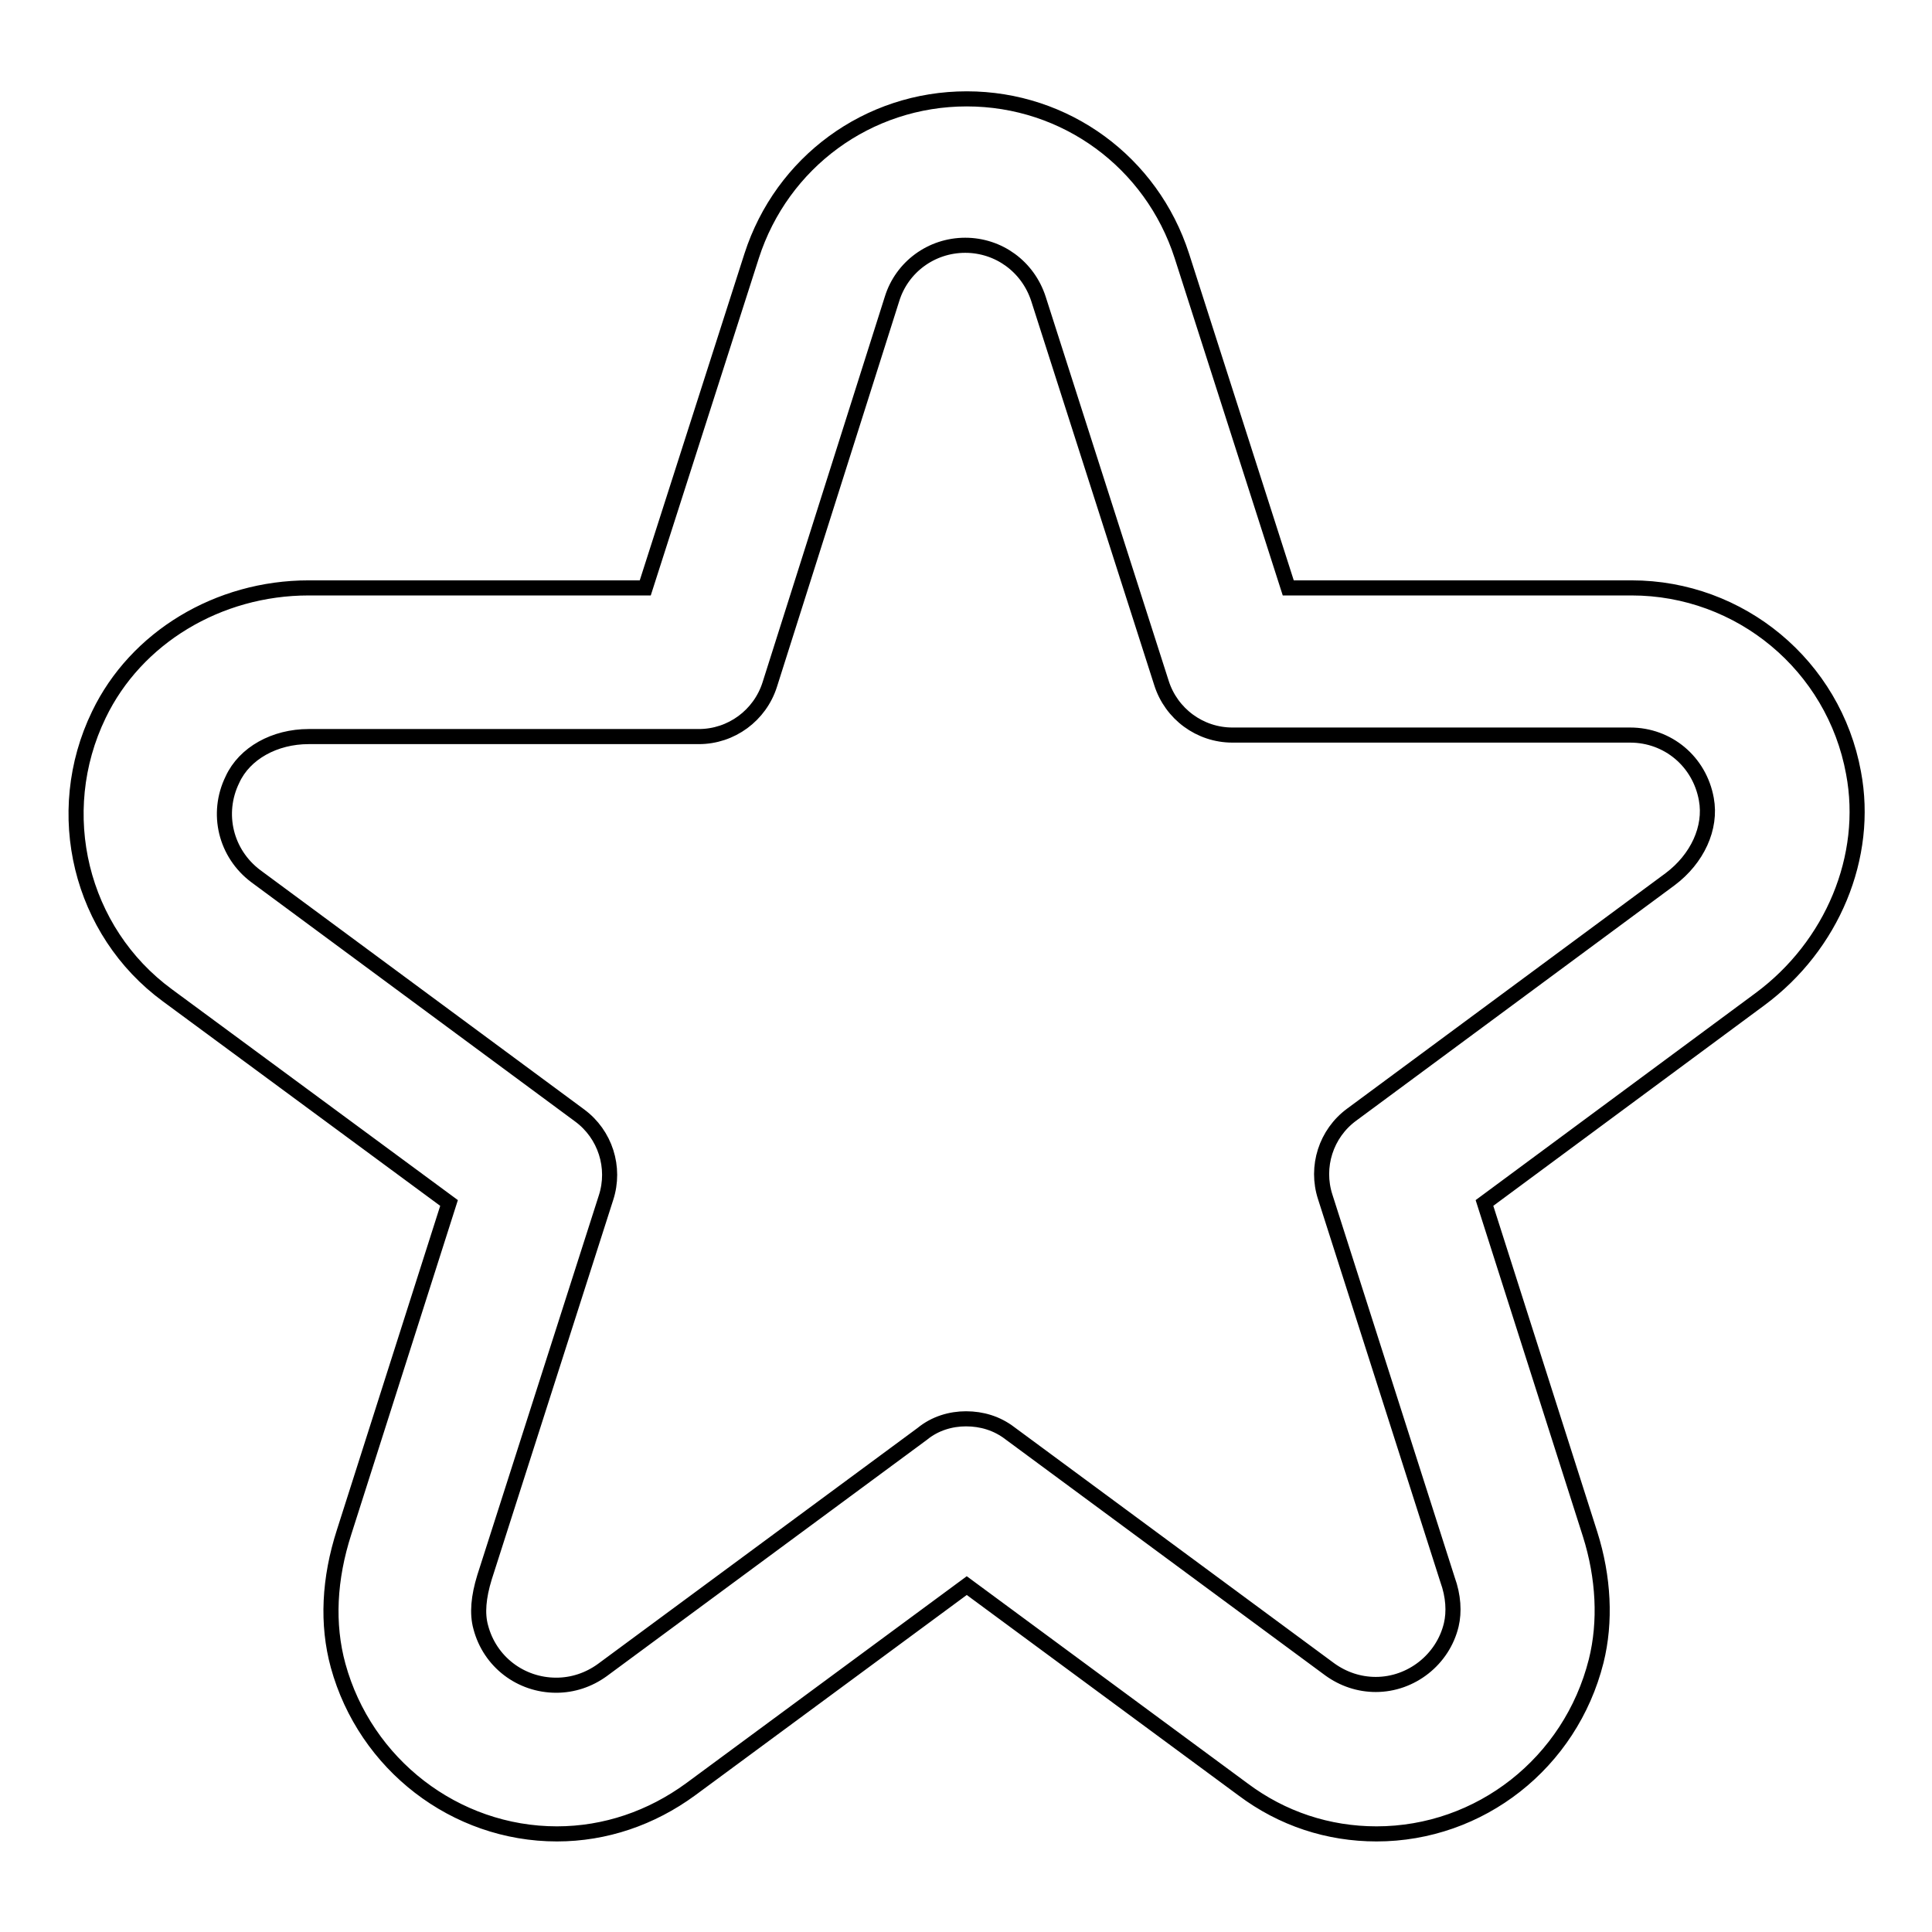 <?xml version="1.0" encoding="utf-8"?>
<!-- Svg Vector Icons : http://www.onlinewebfonts.com/icon -->
<!DOCTYPE svg PUBLIC "-//W3C//DTD SVG 1.1//EN" "http://www.w3.org/Graphics/SVG/1.1/DTD/svg11.dtd">
<svg version="1.1" xmlns="http://www.w3.org/2000/svg" xmlns:xlink="http://www.w3.org/1999/xlink" x="0px" y="0px" viewBox="0 0 256 256" enable-background="new 0 0 256 256" xml:space="preserve">
<g> <path stroke-width="2" fill-opacity="0" stroke="#000000"  d="M182.4,243c-6.4,0-12.5-2-17.7-5.9l-36.6-27l-36.6,27c-5.2,3.8-11.3,5.9-17.7,5.9c-13.5,0-25.4-9.2-29-22.3 c-1.5-5.5-1.2-11.5,0.8-17.7l13.9-43.6l-37.3-27.5c-11.6-8.5-15.4-24.2-9.1-37.2C18,84.5,28.9,77.9,40.9,77.9h44.6l14.1-44 c4-12.4,15.4-20.8,28.5-20.8s24.5,8.4,28.5,20.8l14.1,44h45.5c14.4,0,26.8,10.3,29.4,24.5c2.1,11.1-2.8,22.9-12.4,30l-36.5,27 l14,43.9c1.8,5.7,2.1,11.6,0.8,16.8C208.1,233.6,196.1,243,182.4,243z M128,188c2.1,0,4.1,0.6,5.8,1.9l42.4,31.3 c1.8,1.3,3.9,2,6.1,2c4.7,0,8.9-3.3,10-7.9c0.4-1.7,0.3-3.8-0.5-6l-16.2-50.7c-1.3-4,0.1-8.4,3.5-10.9l42.2-31.2 c3.6-2.7,5.5-6.8,4.8-10.6c-0.9-5-5.1-8.5-10.1-8.5h-52.7c-4.3,0-8.1-2.8-9.4-6.9l-16.3-50.9c-1.4-4.3-5.3-7.1-9.7-7.1 c-4.5,0-8.4,2.9-9.7,7.1L102,90.7c-1.3,4.1-5.1,6.9-9.4,6.9H40.9c-4.5,0-8.5,2.2-10.1,5.7c-2.2,4.5-0.9,9.8,3.1,12.8l42.9,31.7 c3.4,2.5,4.8,6.9,3.5,10.9l-16.1,50.3c-0.8,2.6-1,4.8-0.5,6.6c1.2,4.6,5.3,7.7,10,7.7c2.2,0,4.3-0.7,6.1-2l42.4-31.3 C123.9,188.6,126,188,128,188z"/></g>
</svg>
